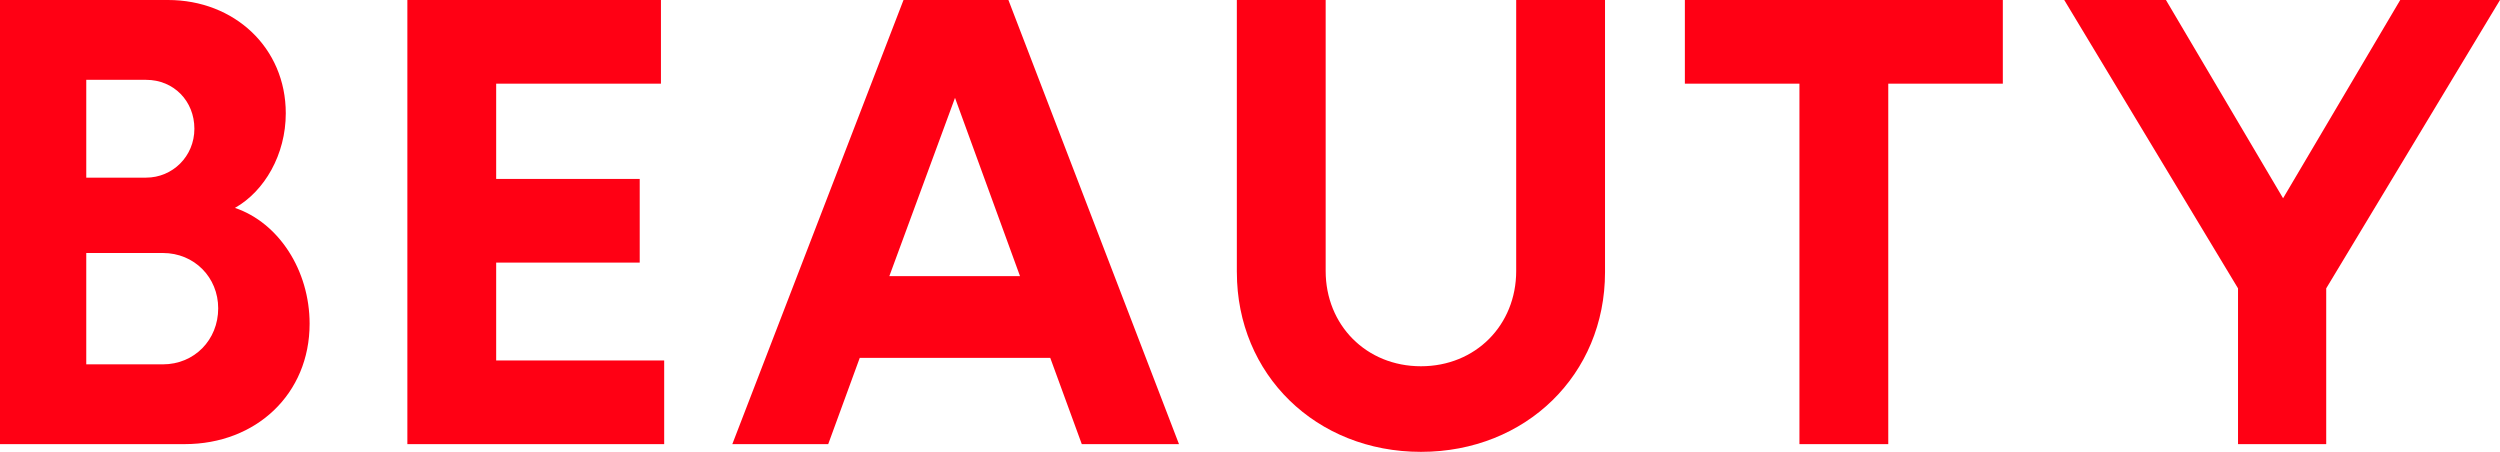 <?xml version="1.0" encoding="UTF-8"?><svg id="_レイヤー_2" xmlns="http://www.w3.org/2000/svg" viewBox="0 0 160.931 29.088"><defs><style>.cls-1{fill:#ff0014;}</style></defs><g id="_レイヤー_1-2"><g id="store_beauty_tit"><g><path class="cls-1" d="m19.93,20.841c0,4.516-3.439,7.748-8.038,7.748H0V0h10.814c4.268,0,7.582,3.067,7.582,7.294,0,2.652-1.367,5.012-3.272,6.089,2.818.955,4.806,4.019,4.806,7.459ZM5.553,5.139v6.296h3.852c1.699,0,3.108-1.365,3.108-3.148,0-1.781-1.326-3.148-3.108-3.148h-3.852Zm8.493,14.708c0-1.988-1.533-3.561-3.563-3.561h-4.93v7.168h4.93c2.03,0,3.563-1.575,3.563-3.606Z"/><path class="cls-1" d="m42.755,23.204v5.385h-16.532V0h16.324v5.387h-10.607v6.132h9.24v5.387h-9.24v6.299h10.814Z"/><path class="cls-1" d="m67.608,23.037h-12.264l-2.03,5.552h-6.173L58.161,0h6.753l10.98,28.589h-6.257l-2.03-5.552Zm-1.948-5.263l-4.184-11.476-4.227,11.476h8.411Z"/><path class="cls-1" d="m79.618,17.526V0h5.718v17.445c0,3.48,2.61,6.132,6.133,6.132,3.522,0,6.132-2.652,6.132-6.132V0h5.718v17.526c0,6.588-5.096,11.561-11.849,11.561-6.755,0-11.85-4.974-11.85-11.561Z"/><path class="cls-1" d="m128.927,5.387h-7.375v23.202h-5.718V5.387h-7.375V0h20.468v5.387Z"/><path class="cls-1" d="m160.931,0l-11.187,18.562v10.027h-5.677v-10.027L132.88,0h6.547l7.54,12.762,7.541-12.762h6.423Z"/></g></g></g></svg>